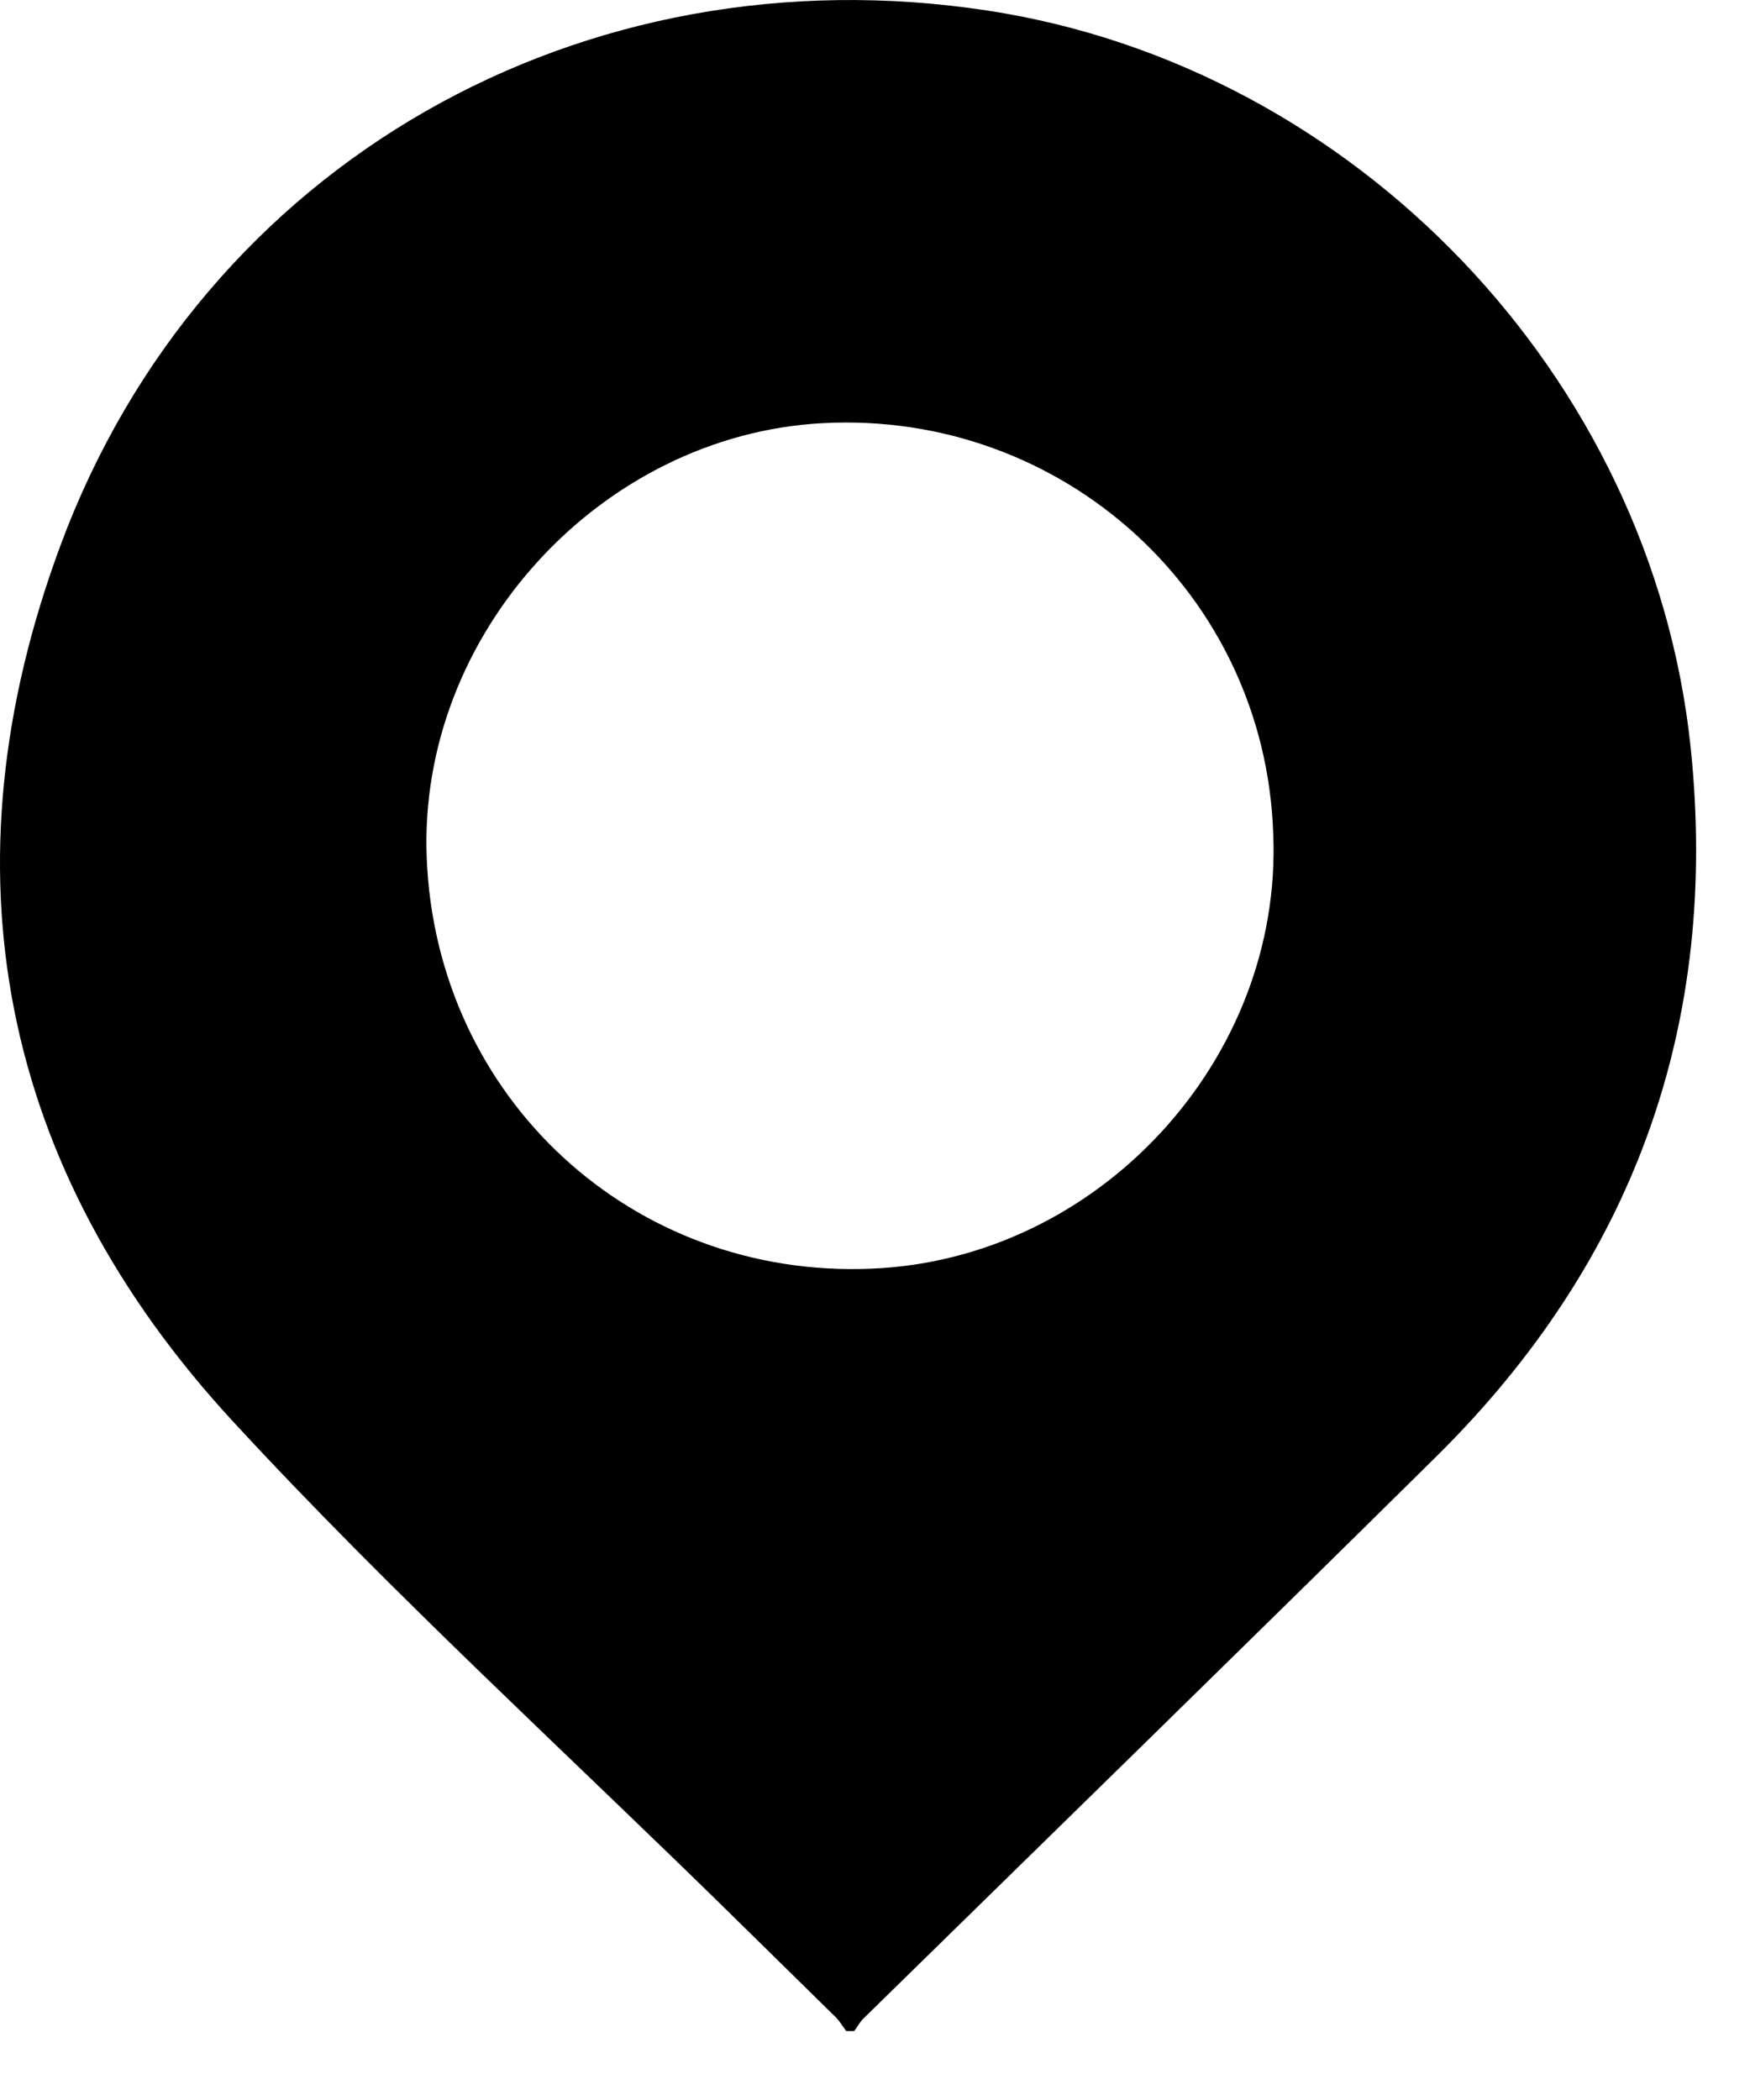 <svg preserveAspectRatio="none" width="100%" height="100%" overflow="visible" style="display: block;" viewBox="0 0 20 24" fill="none" xmlns="http://www.w3.org/2000/svg">
<path id="Vector" d="M9.763 23.212C9.732 23.212 9.702 23.212 9.671 23.212C9.628 23.157 9.592 23.089 9.537 23.04C9.175 22.685 8.814 22.33 8.453 21.975C6.518 20.07 4.503 18.24 2.667 16.25C-0.009 13.354 -0.677 9.925 0.689 6.239C2.311 1.855 6.671 -0.588 11.294 0.122C15.482 0.765 18.874 4.298 19.321 8.535C19.652 11.694 18.678 14.407 16.419 16.642C14.245 18.791 12.059 20.922 9.879 23.058C9.83 23.101 9.8 23.163 9.763 23.212ZM14.551 9.527C14.459 6.784 12.139 4.69 9.402 4.836C6.867 4.971 4.773 7.249 4.877 9.808C4.987 12.545 7.222 14.615 9.959 14.499C12.549 14.395 14.661 12.111 14.551 9.527Z" fill="black"/>
</svg>
